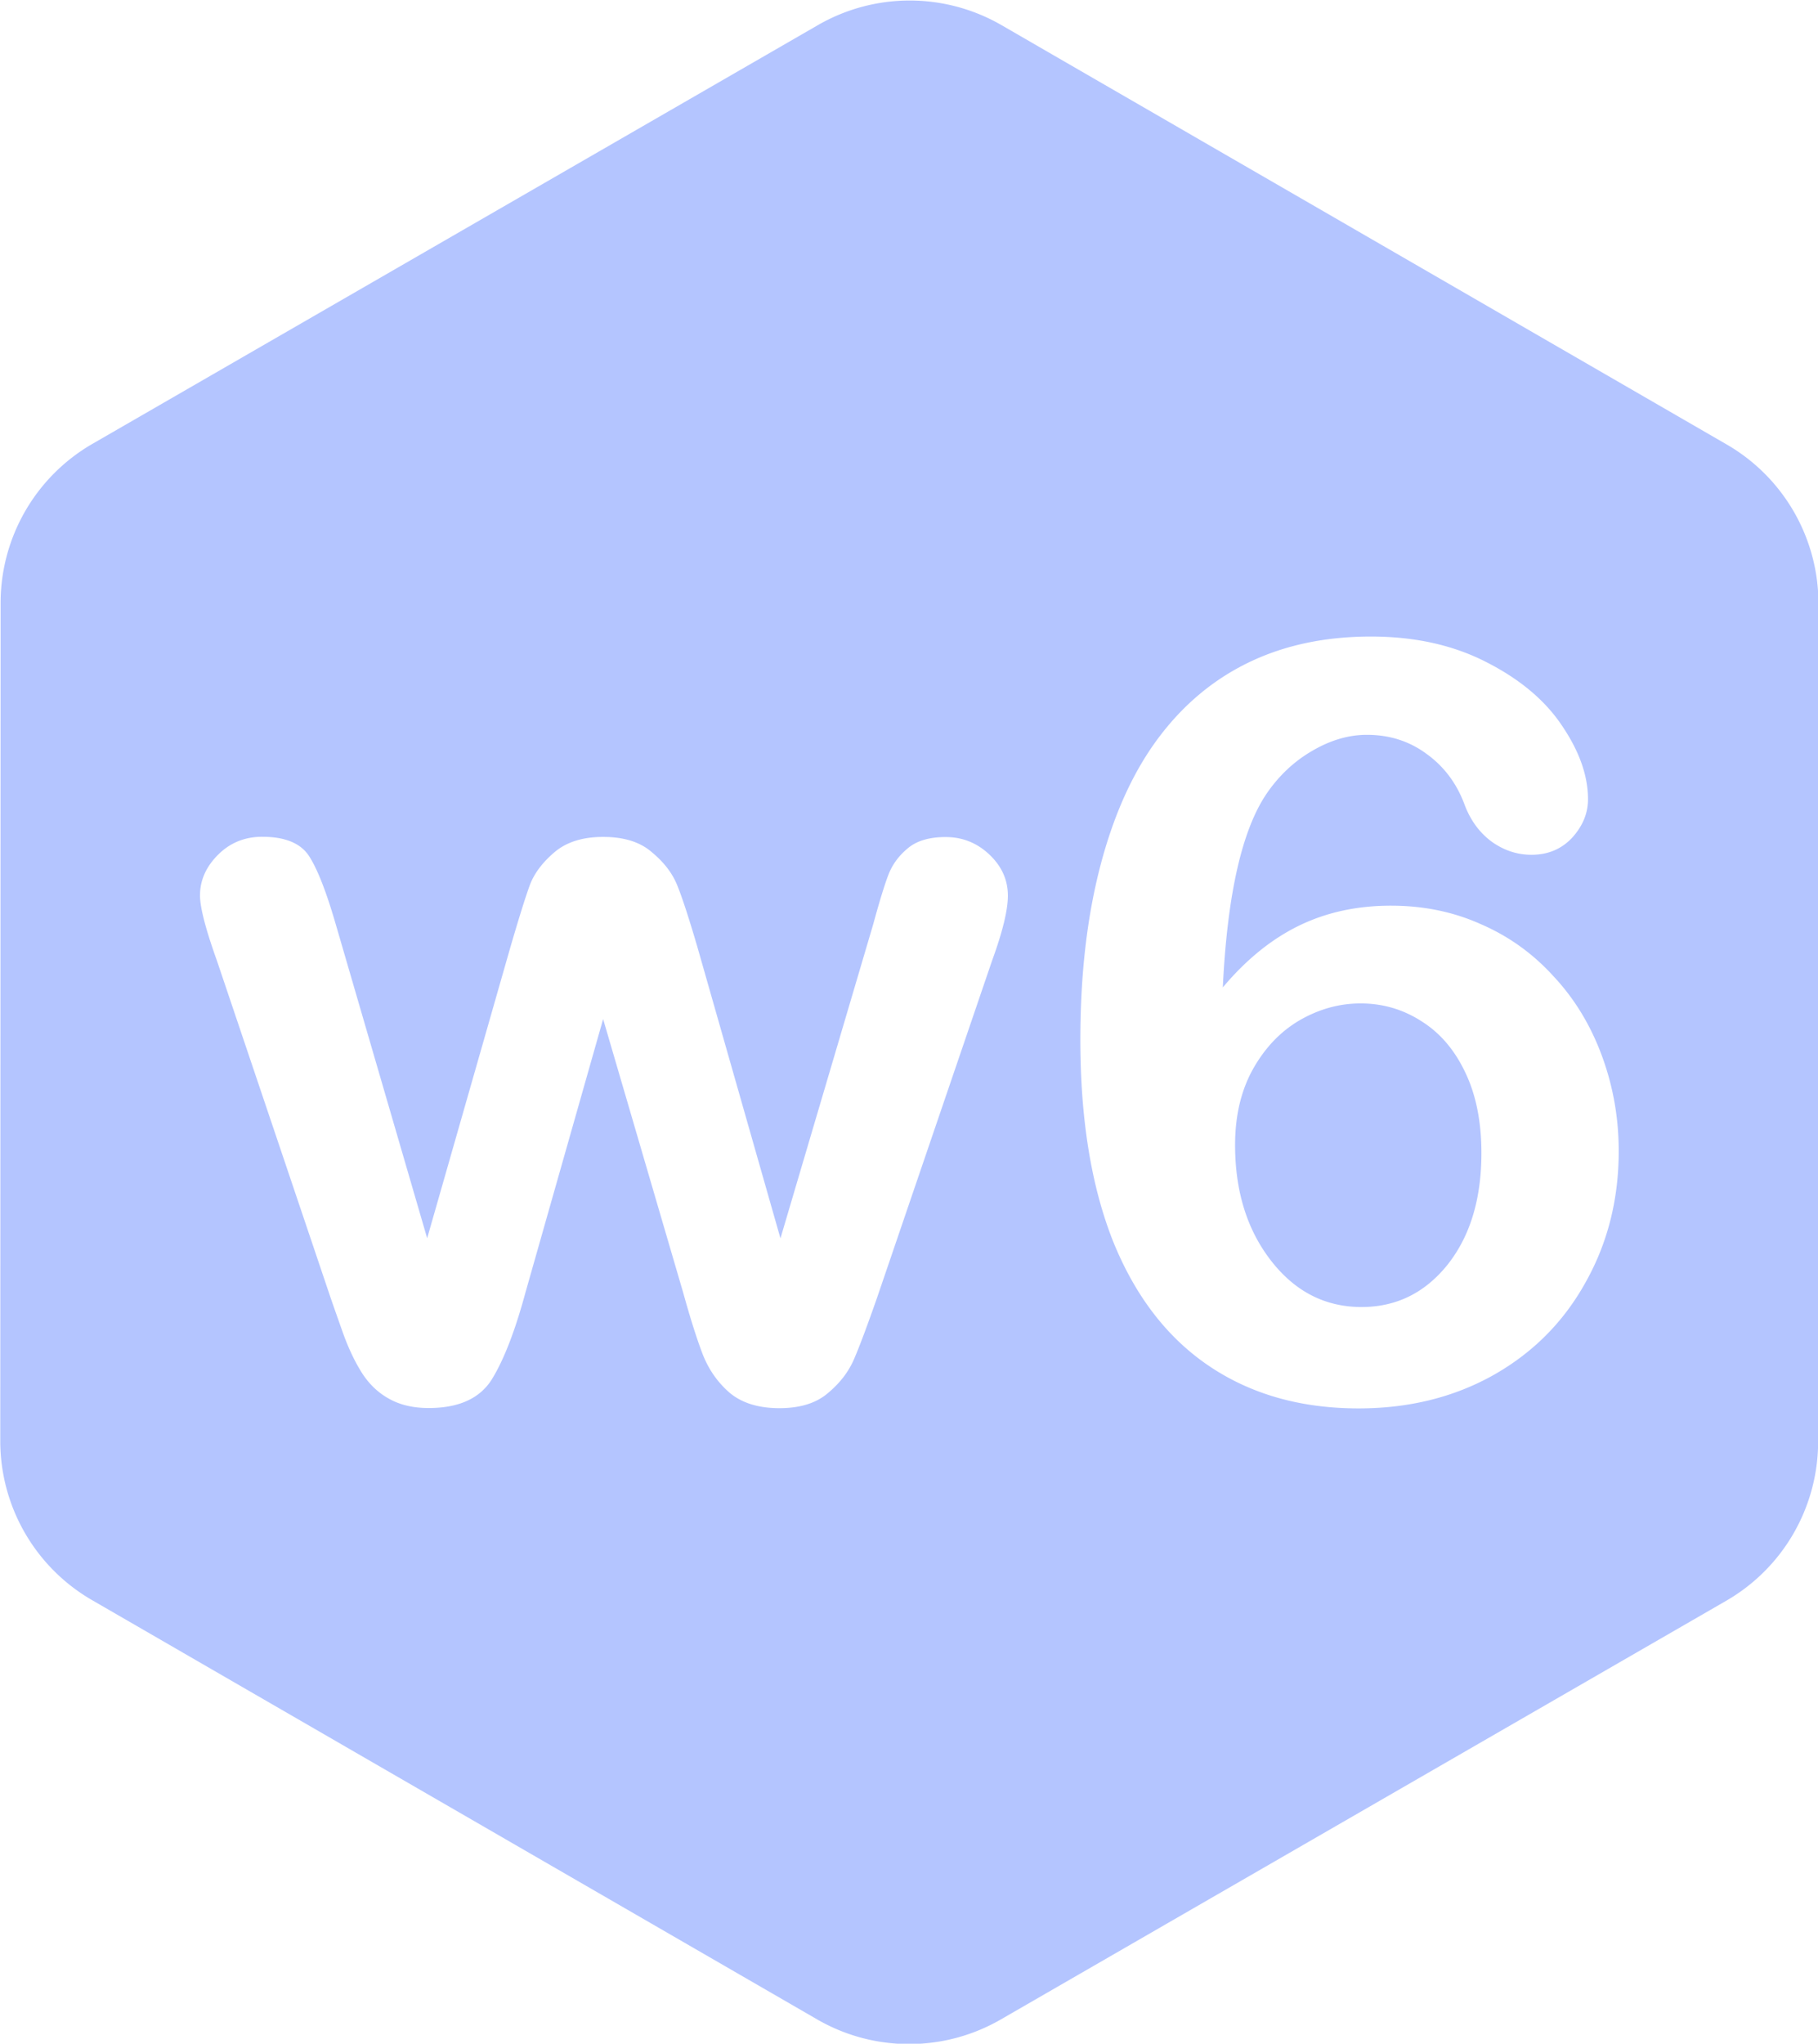 <svg width="920.559" height="1034.196" viewBox="0 0 920.559 1034.196" version="1.1" id="svg1" xmlns="http://www.w3.org/2000/svg">
  
    
    
  
  <defs id="defs1"></defs>
  <g id="layer1" transform="translate(-499.721,-22.901)">
    <path id="path1" style="display:inline;fill:#b4c5ff;fill-opacity:1;stroke-width:3.848" d="m 1029.039,-807.238 a 104.883,104.883 0 0 0 -52.44,-14.052 l -478.3,8.4e-4 a 104.883,104.883 0 0 0 -90.831,52.439 l -239.151,414.221 a 104.883,104.883 0 0 0 0.002,104.882 l 239.149,414.22 a 104.883,104.883 45 0 0 90.829,52.44 l 478.3,-8.3e-4 a 104.883,104.883 0 0 0 90.832,-52.439 l 239.15,-414.221 a 104.883,104.883 0 0 0 0,-104.882 l -239.149,-414.22 a 104.883,104.883 0 0 0 -38.389,-38.389 z m 46.825,446.085 c 21.704,12.531 38.333,27.785 49.886,45.759 11.723,18.072 18.116,35.781 19.18,53.125 1.234,17.443 -1.479,31.928 -8.136,43.459 -4.014,6.952 -10.313,11.794 -18.898,14.524 -8.487,2.561 -16.8,1.492 -24.939,-3.207 -7.122,-4.112 -12.463,-10.133 -16.022,-18.066 -3.461,-8.103 -4.333,-16.972 -2.614,-26.606 1.974,-12.426 0.485,-24.138 -4.469,-35.137 -4.856,-11.169 -12.881,-19.984 -24.072,-26.445 -8.987,-5.189 -19.491,-7.749 -31.512,-7.681 -11.754,-0.004 -23.23,2.64 -34.425,7.933 -22.756,10.827 -48.549,38.667 -77.382,83.516 19.46,-7.078 37.882,-10.008 55.265,-8.789 17.383,1.219 34.469,6.675 51.256,16.367 16.109,9.3 29.183,20.918 39.224,34.855 10.308,13.865 17.319,29.33 21.031,46.396 3.98,16.994 4.411,34.651 1.294,52.973 -3.117,18.322 -9.424,35.707 -18.92,52.155 -13.804,23.909 -31.845,42.434 -54.125,55.57 -22.111,13.235 -46.183,19.685 -72.216,19.35 -25.766,-0.406 -51.026,-7.757 -75.783,-22.05 -28.487,-16.447 -49.061,-37.594 -61.721,-63.443 -12.659,-25.848 -16.667,-55.52 -12.025,-89.014 4.91,-33.566 18.719,-70.019 41.432,-109.358 18.503,-32.048 38.355,-58.796 59.555,-80.244 21.2,-21.447 42.787,-36.905 64.76,-46.376 21.972,-9.471 44.223,-13.354 66.753,-11.651 22.53,1.703 45.071,9.064 67.624,22.085 z M 470.215,-578.562 c 11.531,6.657 17.422,14.467 17.674,23.43 0.349,8.793 -1.739,22.397 -6.266,40.81 L 437.319,-333.031 561.787,-453.458 c 13.122,-12.546 22.267,-20.944 27.434,-25.195 5.435,-4.323 12.454,-7.28 21.058,-8.869 8.872,-1.661 18.395,0.447 28.569,6.321 10.344,5.972 16.93,13.166 19.758,21.581 3.096,8.344 4.117,16.168 3.065,23.473 -0.955,7.136 -3.473,19.135 -7.556,35.995 l -42.059,168.006 135.36,-128.72 c 9.514,-9.429 16.623,-16.064 21.328,-19.905 4.802,-4.01 10.484,-6.607 17.046,-7.793 6.66,-1.355 14.145,0.366 22.454,5.163 8.309,4.797 13.851,11.839 16.627,21.129 2.776,9.29 1.912,17.835 -2.592,25.635 -4.112,7.122 -12.956,16.372 -26.534,27.75 L 642.988,-175.289 c -13.043,11.235 -22.732,19.206 -29.068,23.914 -6.335,4.708 -13.89,7.807 -22.664,9.298 -8.604,1.589 -17.995,-0.554 -28.169,-6.428 -10.513,-6.07 -17.304,-13.494 -20.373,-22.275 -2.9,-8.683 -3.589,-17.674 -2.066,-26.969 1.523,-9.295 4.114,-21.025 7.771,-35.192 l 38.445,-158.222 -116.529,113.139 c -15.954,15.885 -29.689,26.946 -41.204,33.185 -11.417,6.069 -24.587,4.797 -39.509,-3.818 -7.63,-4.405 -13.278,-9.701 -16.942,-15.886 -3.592,-5.917 -5.602,-12.616 -6.03,-20.098 -0.33,-7.652 0.303,-15.991 1.897,-25.019 1.692,-9.197 3.047,-16.442 4.067,-21.731 l 39.829,-198.797 c 3.411,-18.831 6.829,-31.213 10.256,-37.148 4.308,-7.461 11.14,-12.446 20.502,-14.954 9.361,-2.508 18.367,-1.266 27.015,3.726 z m 495.858,395.824 c -10.513,-6.07 -22.218,-9.097 -35.114,-9.082 -12.726,0.113 -25.14,3.798 -37.243,11.055 -11.835,7.185 -21.863,17.898 -30.086,32.141 -13.216,22.891 -18.296,45.394 -15.237,67.508 3.059,22.114 13.576,38.36 31.55,48.737 17.126,9.888 35.297,11.11 54.516,3.667 19.317,-7.613 35.534,-22.779 48.653,-45.501 8.909,-15.431 13.917,-30.174 15.024,-44.23 1.205,-14.226 -1.105,-26.866 -6.933,-37.918 -5.73,-11.221 -14.107,-20.013 -25.129,-26.376 z" transform="matrix(0.768,-0.443,0.443,0.768,527.693,1098.988)"></path>
  </g>
</svg>
